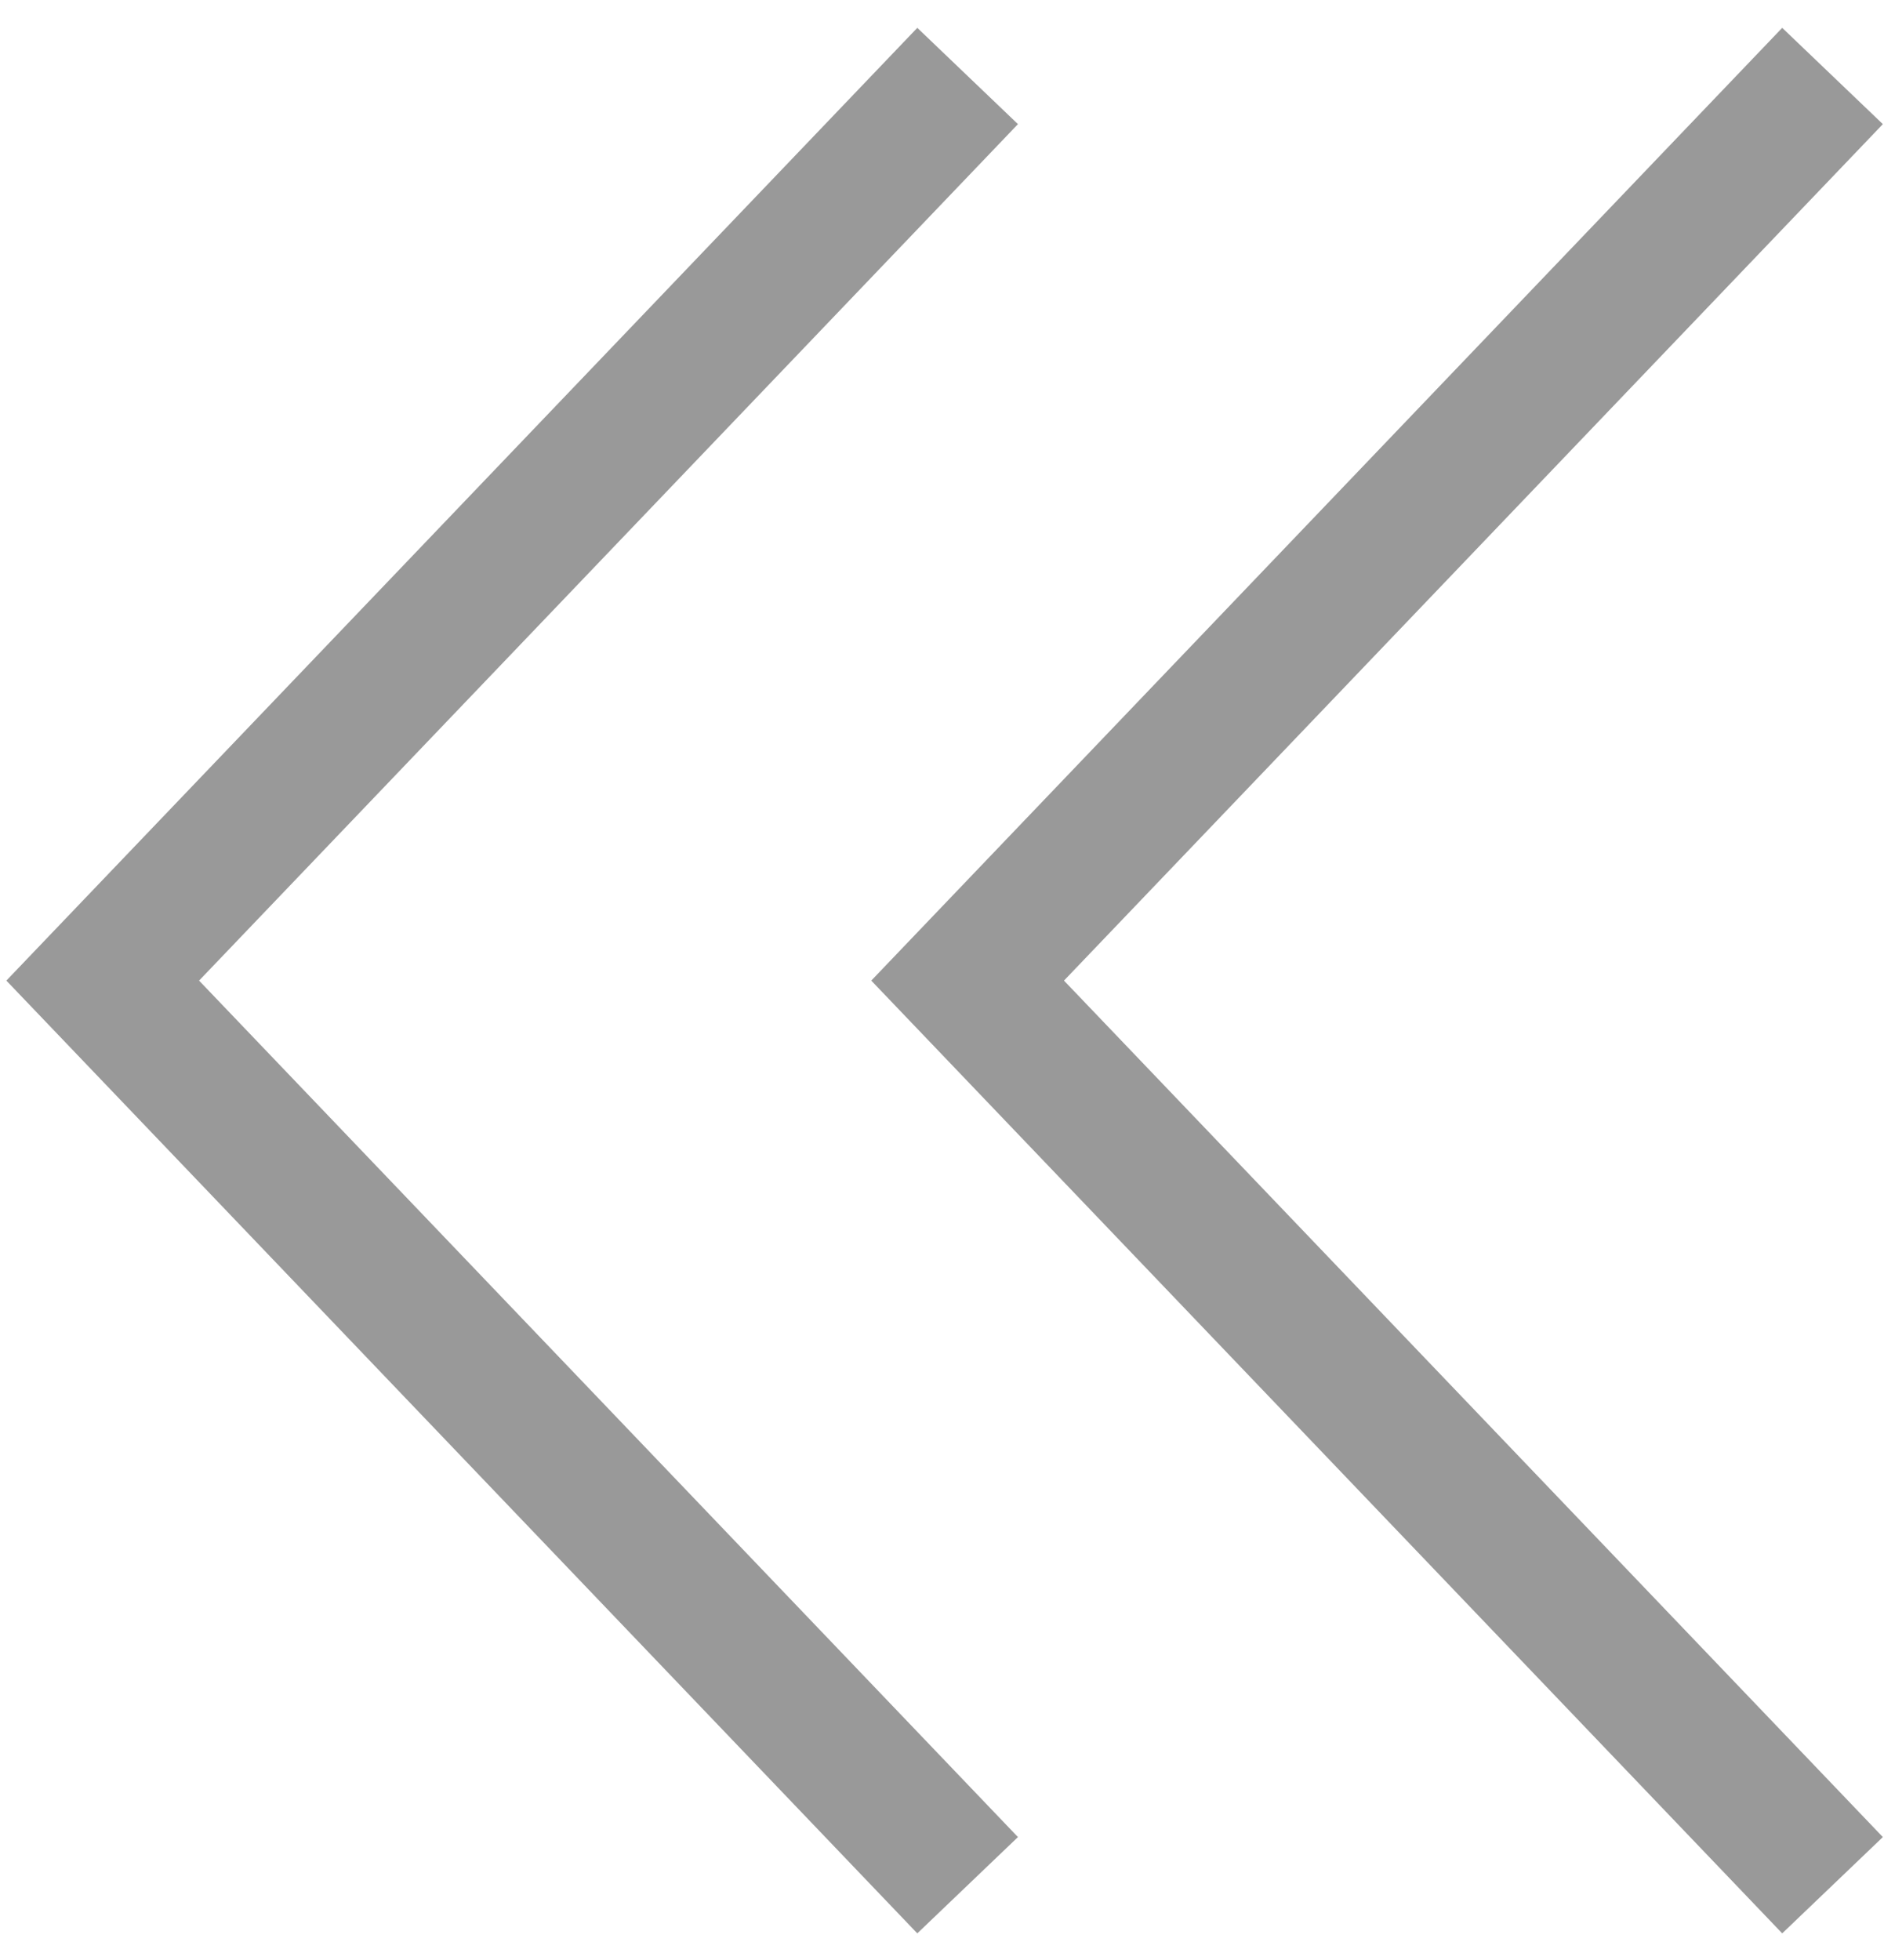 <?xml version="1.0" encoding="utf-8"?>
<!-- Generator: Adobe Illustrator 16.0.0, SVG Export Plug-In . SVG Version: 6.00 Build 0)  -->
<!DOCTYPE svg PUBLIC "-//W3C//DTD SVG 1.1//EN" "http://www.w3.org/Graphics/SVG/1.1/DTD/svg11.dtd">
<svg version="1.1" id="Layer_1" xmlns="http://www.w3.org/2000/svg" xmlns:xlink="http://www.w3.org/1999/xlink" x="0px" y="0px"
	 width="25px" height="26px" viewBox="0 0 25 26" enable-background="new 0 0 25 26" xml:space="preserve">
<polyline fill="none" stroke="#999999" stroke-width="1.848" stroke-miterlimit="10" points="81.363,25.008 69.887,13.008 
	81.363,1.008 "/>
<g>
	<polyline fill="none" stroke="#999999" stroke-width="1.848" stroke-miterlimit="10" points="24.317,25.008 12.84,13.008 
		24.317,1.008 	"/>
	<polyline fill="none" stroke="#999999" stroke-width="1.848" stroke-miterlimit="10" points="12.84,25.008 1.363,13.008 
		12.84,1.008 	"/>
</g>
</svg>
